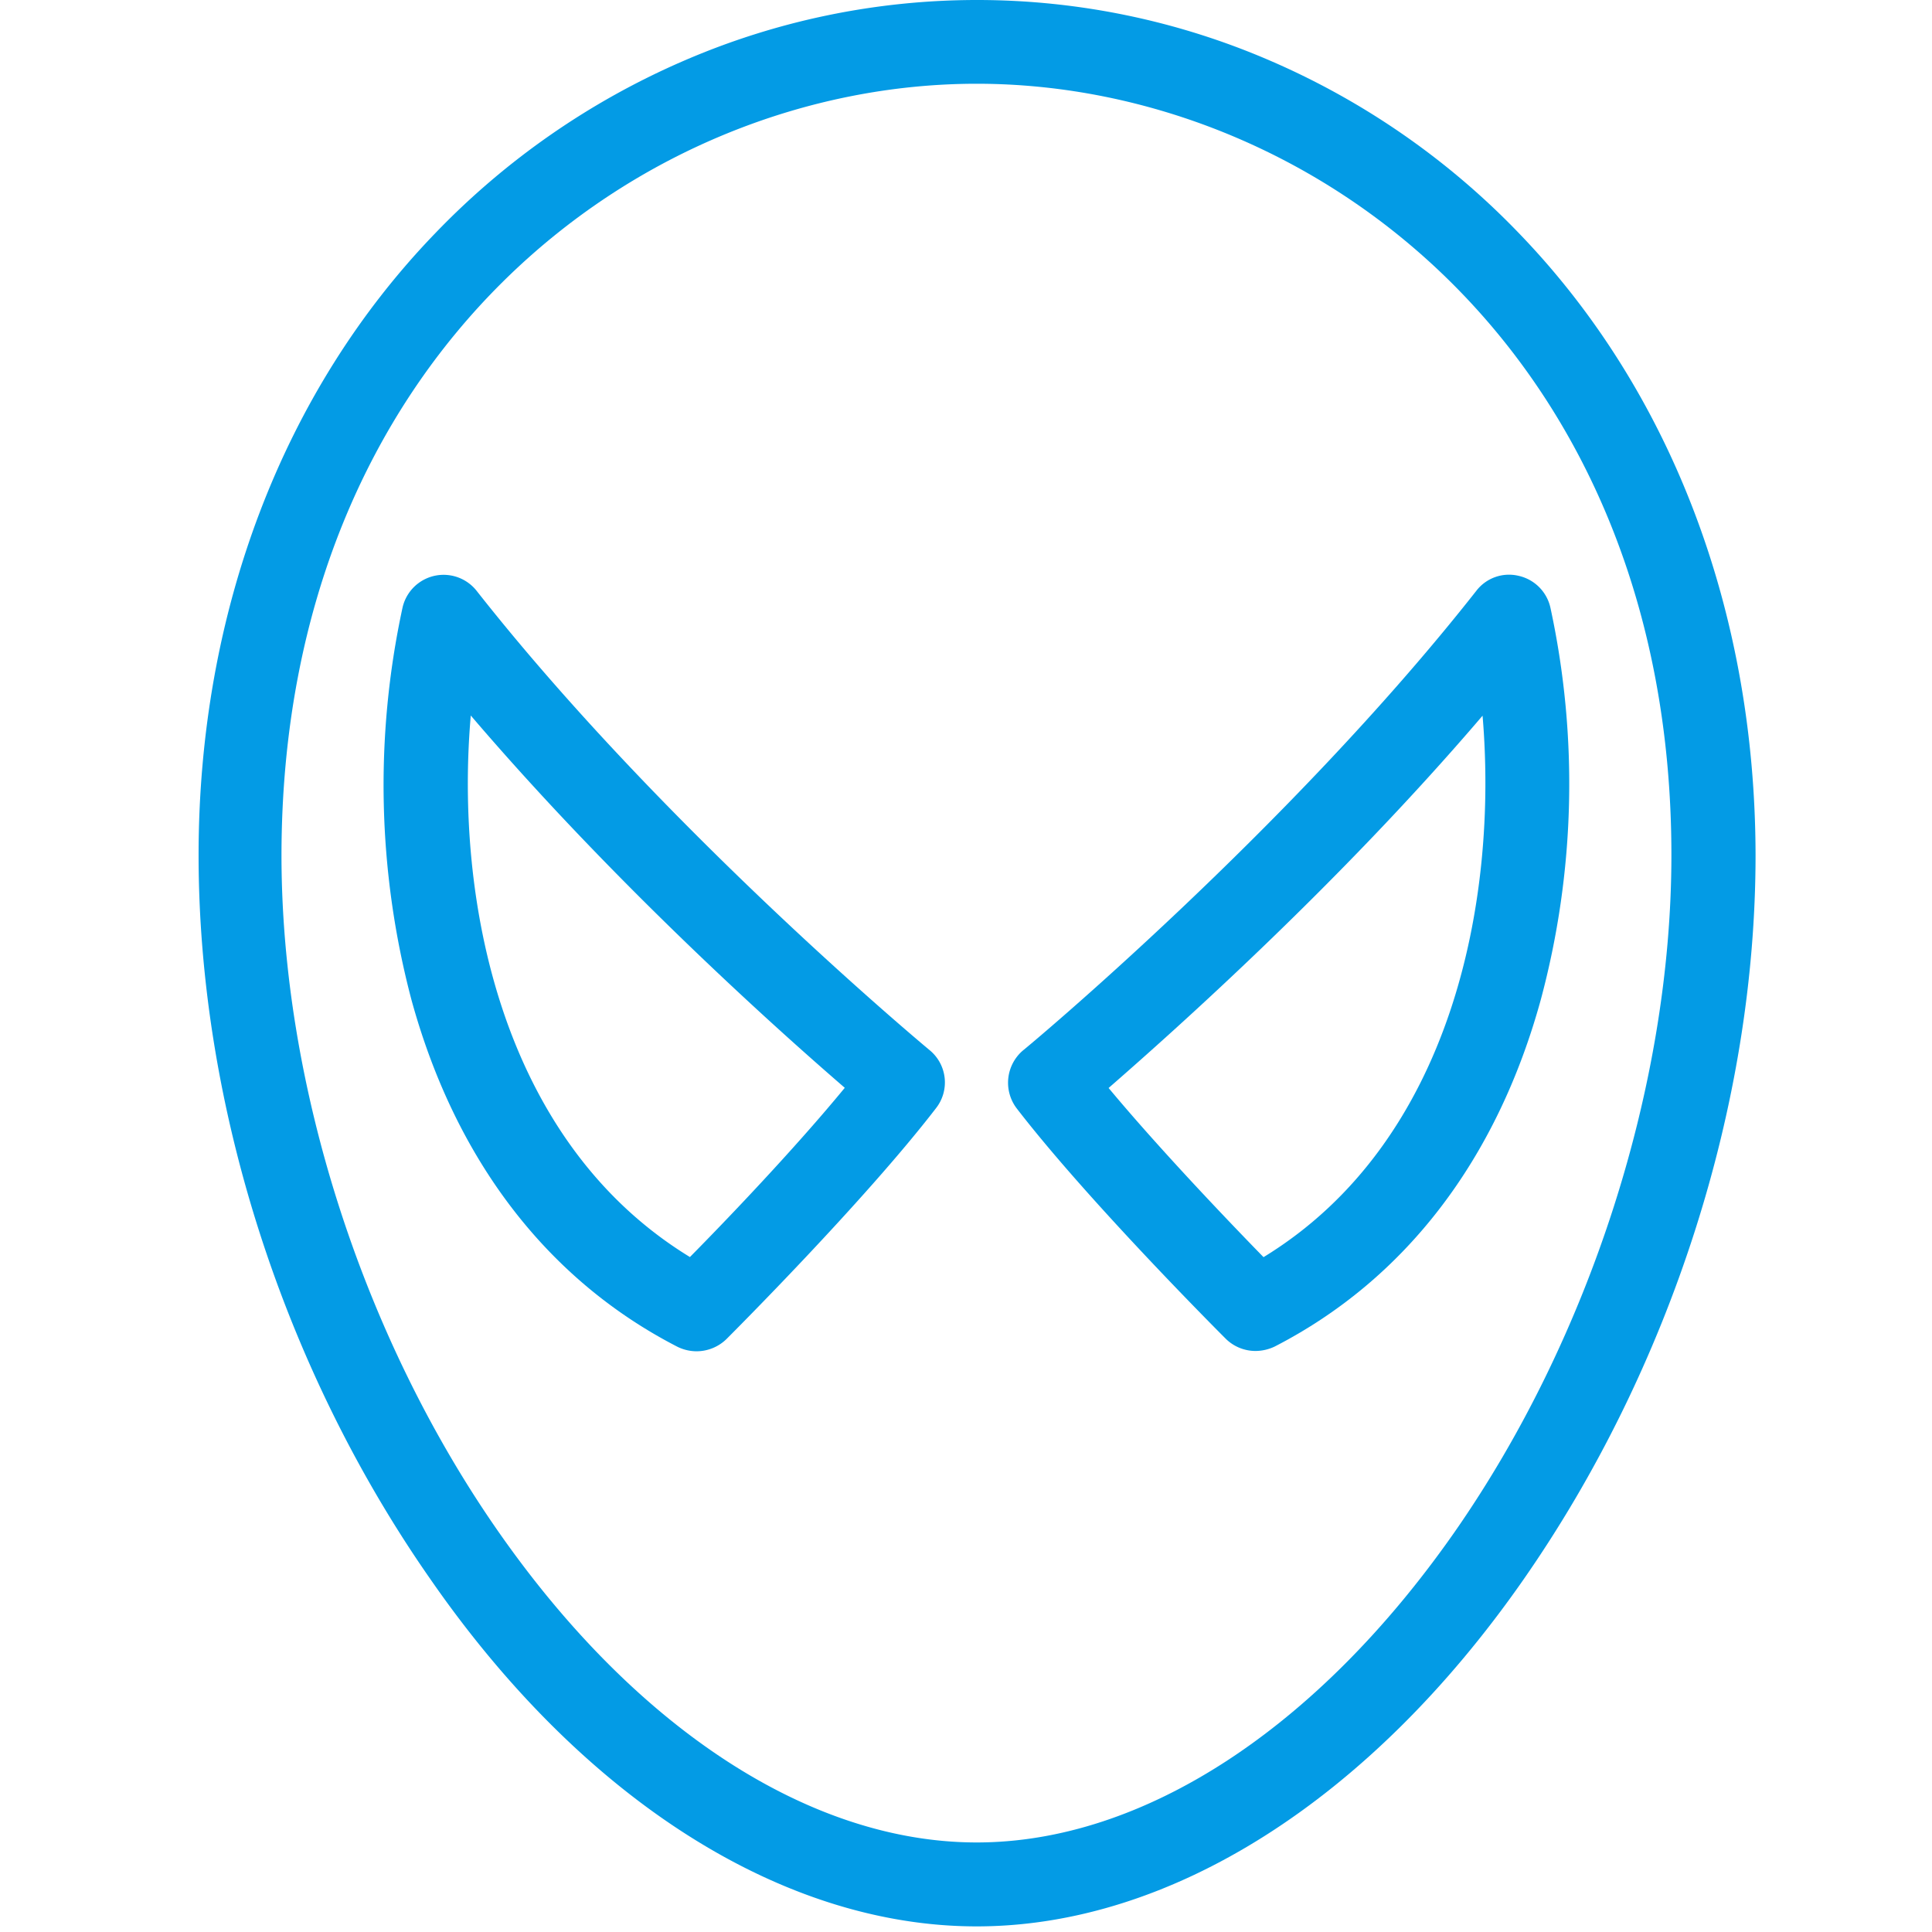 <svg id="Capa_1" data-name="Capa 1" xmlns="http://www.w3.org/2000/svg" viewBox="0 0 430 430"><defs><style>.cls-1{fill:#039be5;}</style></defs><title>hero-4-azur</title><path class="cls-1" d="M338.08,51.92a170.47,170.47,0,0,0-55.37-38.41,164.28,164.28,0,0,0-130.48,0A170.47,170.47,0,0,0,96.86,51.92C62.93,87.05,44.2,136.27,44.2,190.33,44.2,245.78,63,304.6,95.93,351.67c34,49,78.39,77.08,121.45,77.08S304.8,400.69,339,351.67c32.81-47.07,51.73-105.89,51.73-161.34C390.65,136.17,372,87.05,338.08,51.92ZM323.73,341c-30.67,43.9-69.44,69.07-106.35,69.07S141.69,384.94,111,341C80.74,297.7,62.65,241.4,62.65,190.33c.1-111.48,79.79-171.69,154.73-171.69S372,78.85,372,190.33C372,241.31,353.92,297.7,323.73,341Z"/><path class="cls-1" d="M206.94,233.76c-.56-.47-58.91-48.93-100.85-102.25a9.37,9.37,0,0,0-16.5,3.73,187.07,187.07,0,0,0,2,87.34c9.79,35.6,30.2,62.26,59.19,77.17a9.69,9.69,0,0,0,4.29,1,9.54,9.54,0,0,0,6.61-2.71c1.21-1.21,30.76-30.75,46.61-51.35A9.29,9.29,0,0,0,206.94,233.76Zm-53.41,46c-42.22-25.81-52.29-79.87-48.75-120.51,32.16,37.65,68.23,69.9,83.24,82.86C176.65,255.94,161.36,271.88,153.53,279.8Z"/><path class="cls-1" d="M345.07,135.24a9.34,9.34,0,0,0-7.08-7.08,9.17,9.17,0,0,0-9.42,3.35c-41.85,53.22-100.19,101.78-100.85,102.25a9.44,9.44,0,0,0-1.49,12.86c15.85,20.6,45.39,50.15,46.6,51.36a9.41,9.41,0,0,0,6.62,2.7,10,10,0,0,0,4.29-1c29-14.92,49.4-41.57,59.19-77.18A185.42,185.42,0,0,0,345.07,135.24ZM281.22,279.8c-7.73-7.92-23.11-24-34.48-37.65,14.91-13,51.07-45.21,83.23-82.86C333.42,199.93,323.45,254,281.22,279.8Z"/></svg>